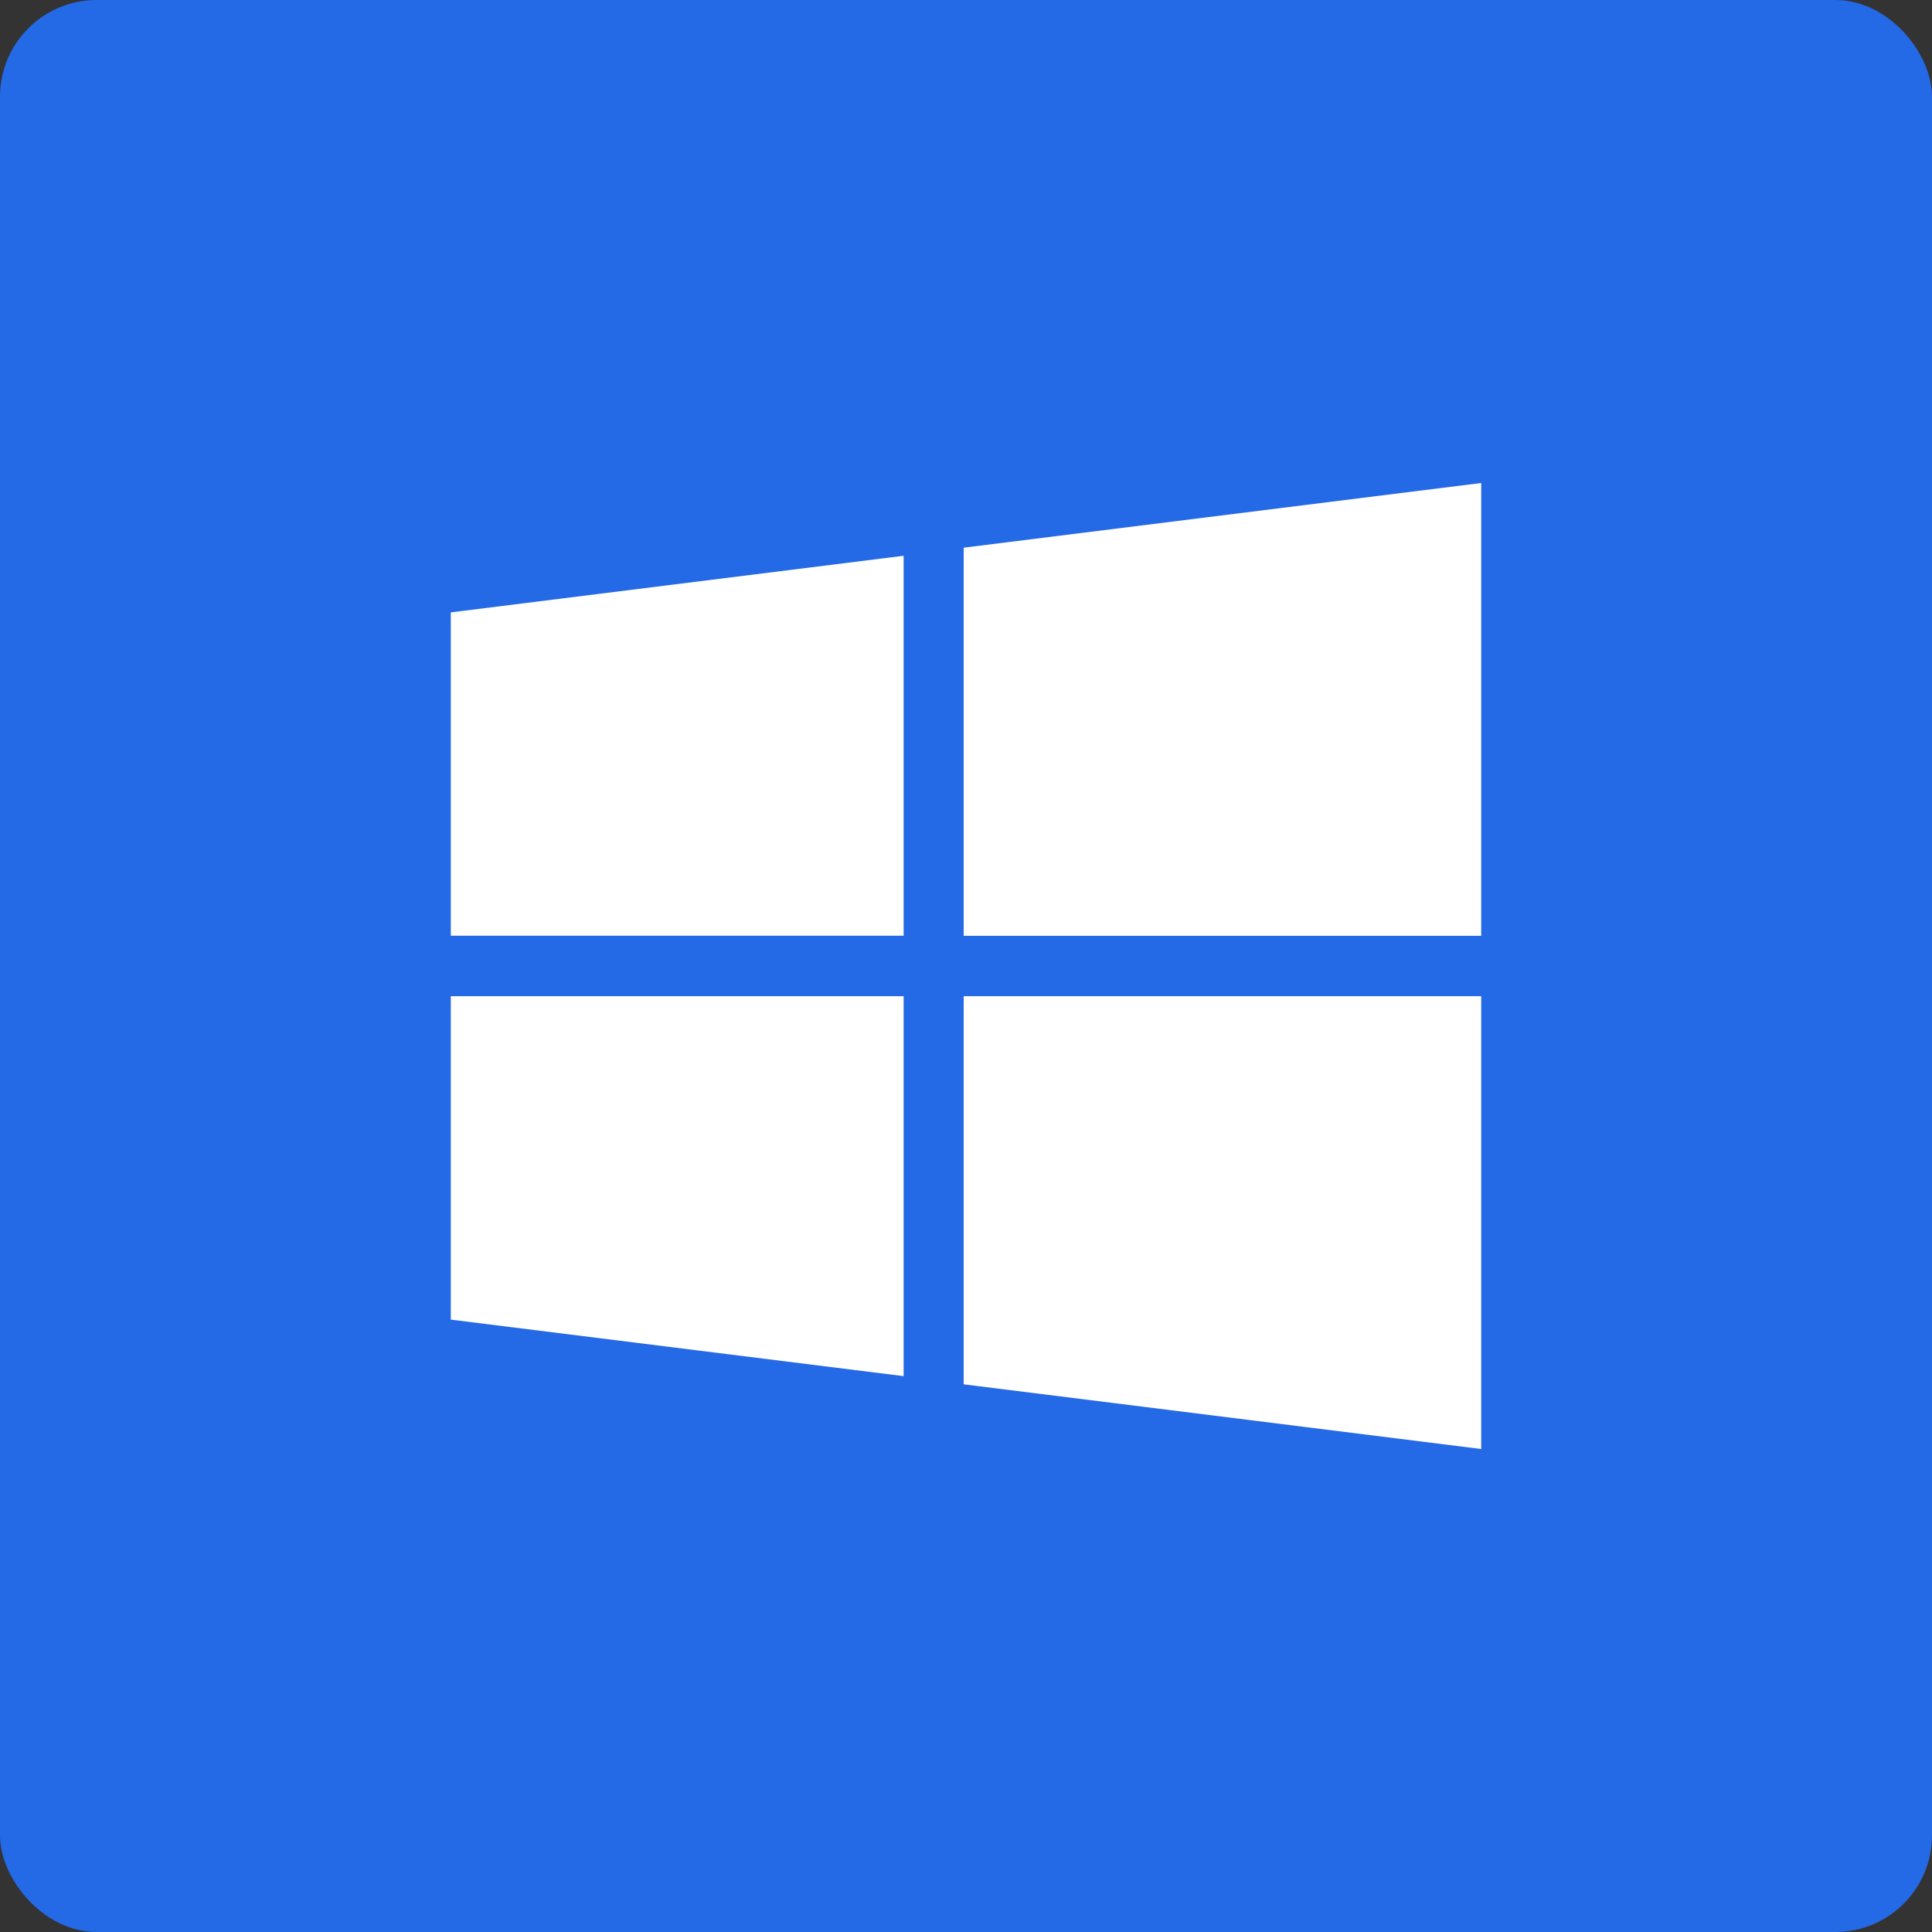 <svg xmlns="http://www.w3.org/2000/svg" width="60" height="60" viewBox="0 0 60 60"><rect x="0" y="0" width="60" height="60" fill="#333333" stroke="none"/><defs><style>.a{fill:#2469e6;}.b{fill:#fff;}</style></defs><g transform="translate(-460 -425)"><rect class="a" width="60" height="60" rx="3" transform="translate(460 425)"/><g transform="translate(474 424)"><g transform="translate(0 18.26)"><path class="b" d="M0,53.758V63.8H14.063V52Z" transform="translate(0 -52)"/></g><g transform="translate(15.928 16)"><path class="b" d="M256,18.009V30.063h16.072V16Z" transform="translate(-256 -16)"/></g><g transform="translate(15.928 31.937)"><path class="b" d="M256,272v12.054l16.072,2.009V272Z" transform="translate(-256 -272)"/></g><g transform="translate(0 31.937)"><path class="b" d="M0,272v10.045L14.063,283.8V272Z" transform="translate(0 -272)"/></g></g></g></svg>